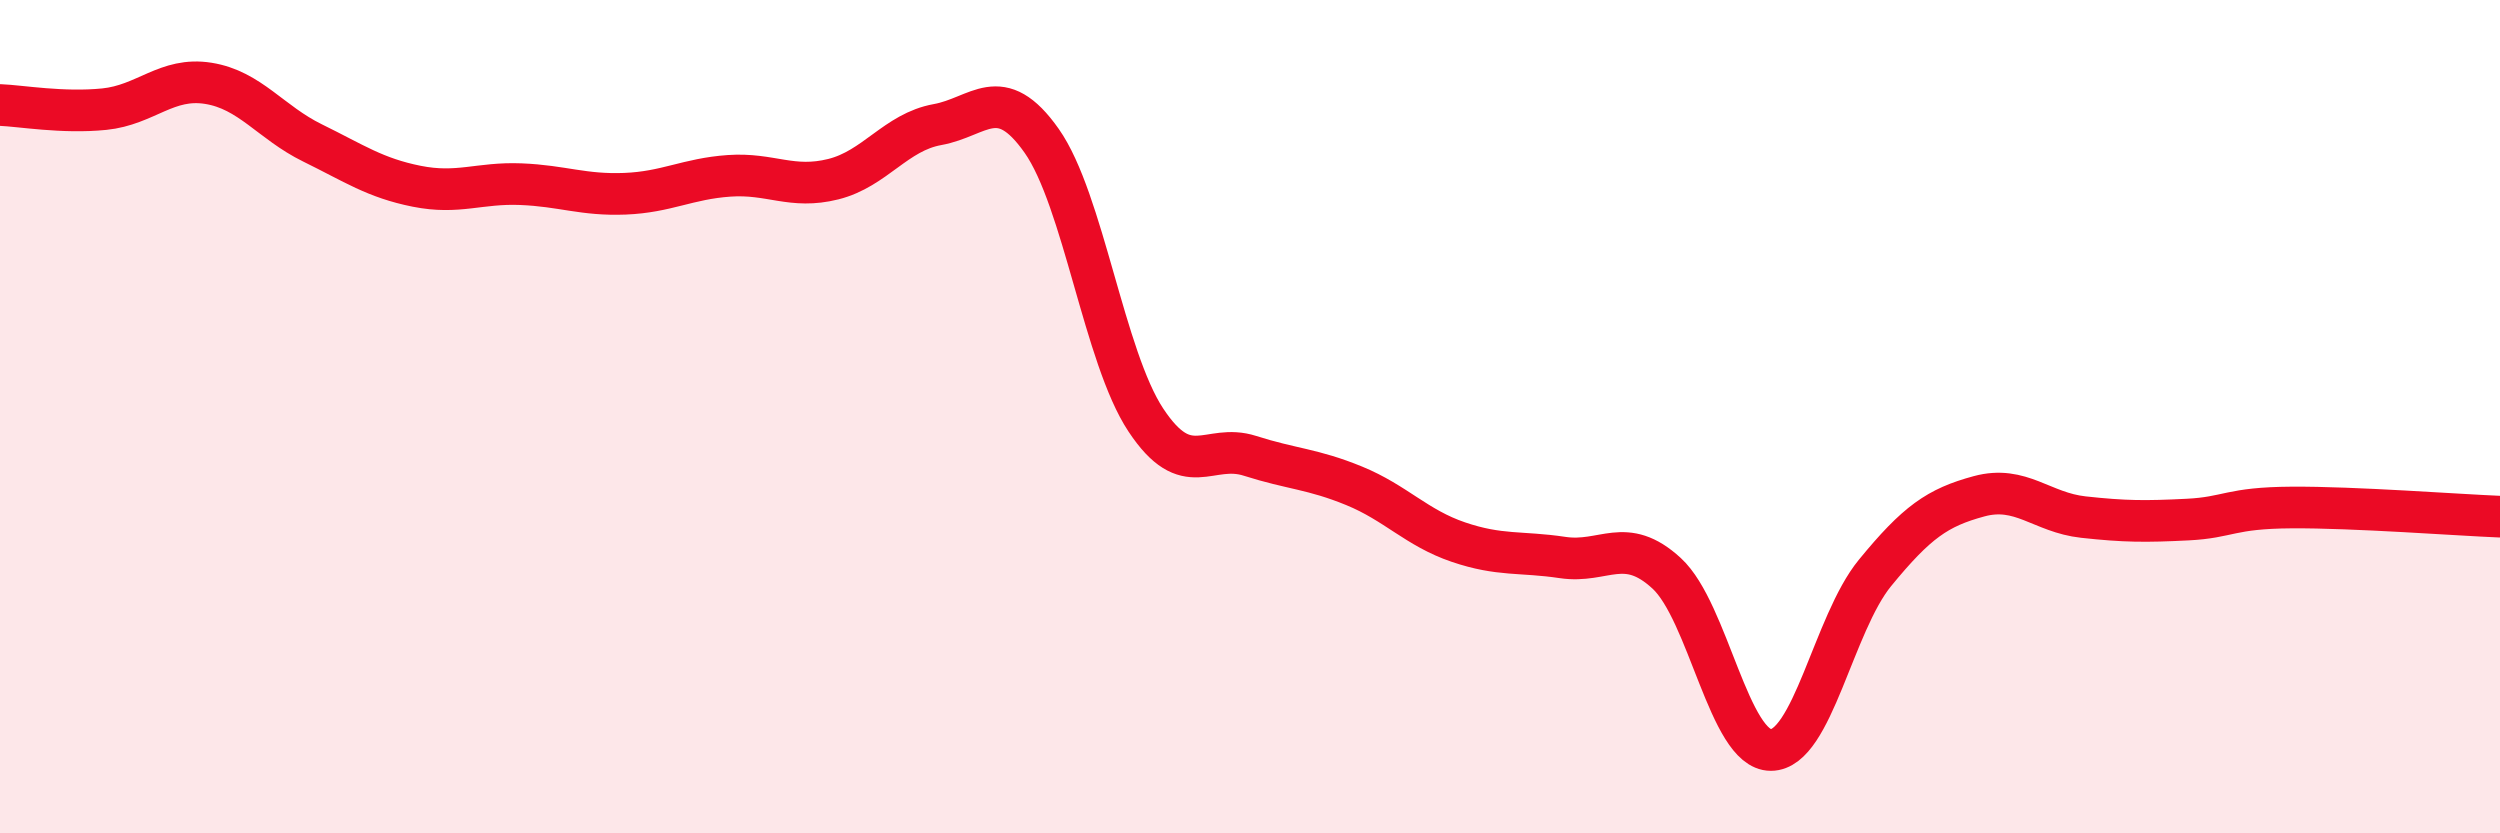 
    <svg width="60" height="20" viewBox="0 0 60 20" xmlns="http://www.w3.org/2000/svg">
      <path
        d="M 0,2.52 C 0.5,2.54 1.5,2.72 2.5,2.62 C 3.5,2.52 4,1.84 5,2 C 6,2.16 6.5,2.94 7.5,3.43 C 8.5,3.92 9,4.27 10,4.47 C 11,4.67 11.5,4.38 12.5,4.42 C 13.5,4.46 14,4.69 15,4.65 C 16,4.61 16.5,4.29 17.5,4.22 C 18.5,4.15 19,4.55 20,4.3 C 21,4.05 21.5,3.17 22.5,2.99 C 23.5,2.81 24,1.96 25,3.38 C 26,4.8 26.5,8.57 27.5,10.08 C 28.5,11.59 29,10.62 30,10.94 C 31,11.26 31.5,11.25 32.5,11.66 C 33.5,12.07 34,12.67 35,13.01 C 36,13.35 36.5,13.23 37.5,13.38 C 38.5,13.53 39,12.84 40,13.76 C 41,14.68 41.5,18 42.5,18 C 43.5,18 44,14.97 45,13.75 C 46,12.53 46.5,12.18 47.5,11.91 C 48.5,11.64 49,12.3 50,12.41 C 51,12.52 51.5,12.52 52.5,12.47 C 53.5,12.42 53.5,12.19 55,12.18 C 56.5,12.17 59,12.36 60,12.4L60 20L0 20Z"
        fill="#EB0A25"
        opacity="0.1"
        stroke-linecap="round"
        stroke-linejoin="round"
      />
      <path
        d="M 0,2.52 C 0.5,2.54 1.5,2.72 2.5,2.62 C 3.5,2.52 4,1.84 5,2 C 6,2.16 6.5,2.94 7.5,3.43 C 8.5,3.92 9,4.27 10,4.47 C 11,4.67 11.5,4.38 12.5,4.42 C 13.5,4.46 14,4.69 15,4.65 C 16,4.61 16.5,4.29 17.5,4.22 C 18.5,4.15 19,4.55 20,4.3 C 21,4.05 21.5,3.17 22.5,2.99 C 23.5,2.81 24,1.96 25,3.38 C 26,4.8 26.5,8.57 27.5,10.08 C 28.5,11.59 29,10.62 30,10.94 C 31,11.26 31.5,11.25 32.5,11.66 C 33.5,12.07 34,12.67 35,13.01 C 36,13.35 36.5,13.23 37.5,13.38 C 38.5,13.53 39,12.84 40,13.76 C 41,14.68 41.5,18 42.5,18 C 43.5,18 44,14.97 45,13.75 C 46,12.53 46.5,12.18 47.5,11.91 C 48.5,11.64 49,12.3 50,12.41 C 51,12.52 51.5,12.52 52.5,12.47 C 53.5,12.42 53.5,12.19 55,12.18 C 56.5,12.17 59,12.36 60,12.4"
        stroke="#EB0A25"
        stroke-width="1"
        fill="none"
        stroke-linecap="round"
        stroke-linejoin="round"
      />
    </svg>
  